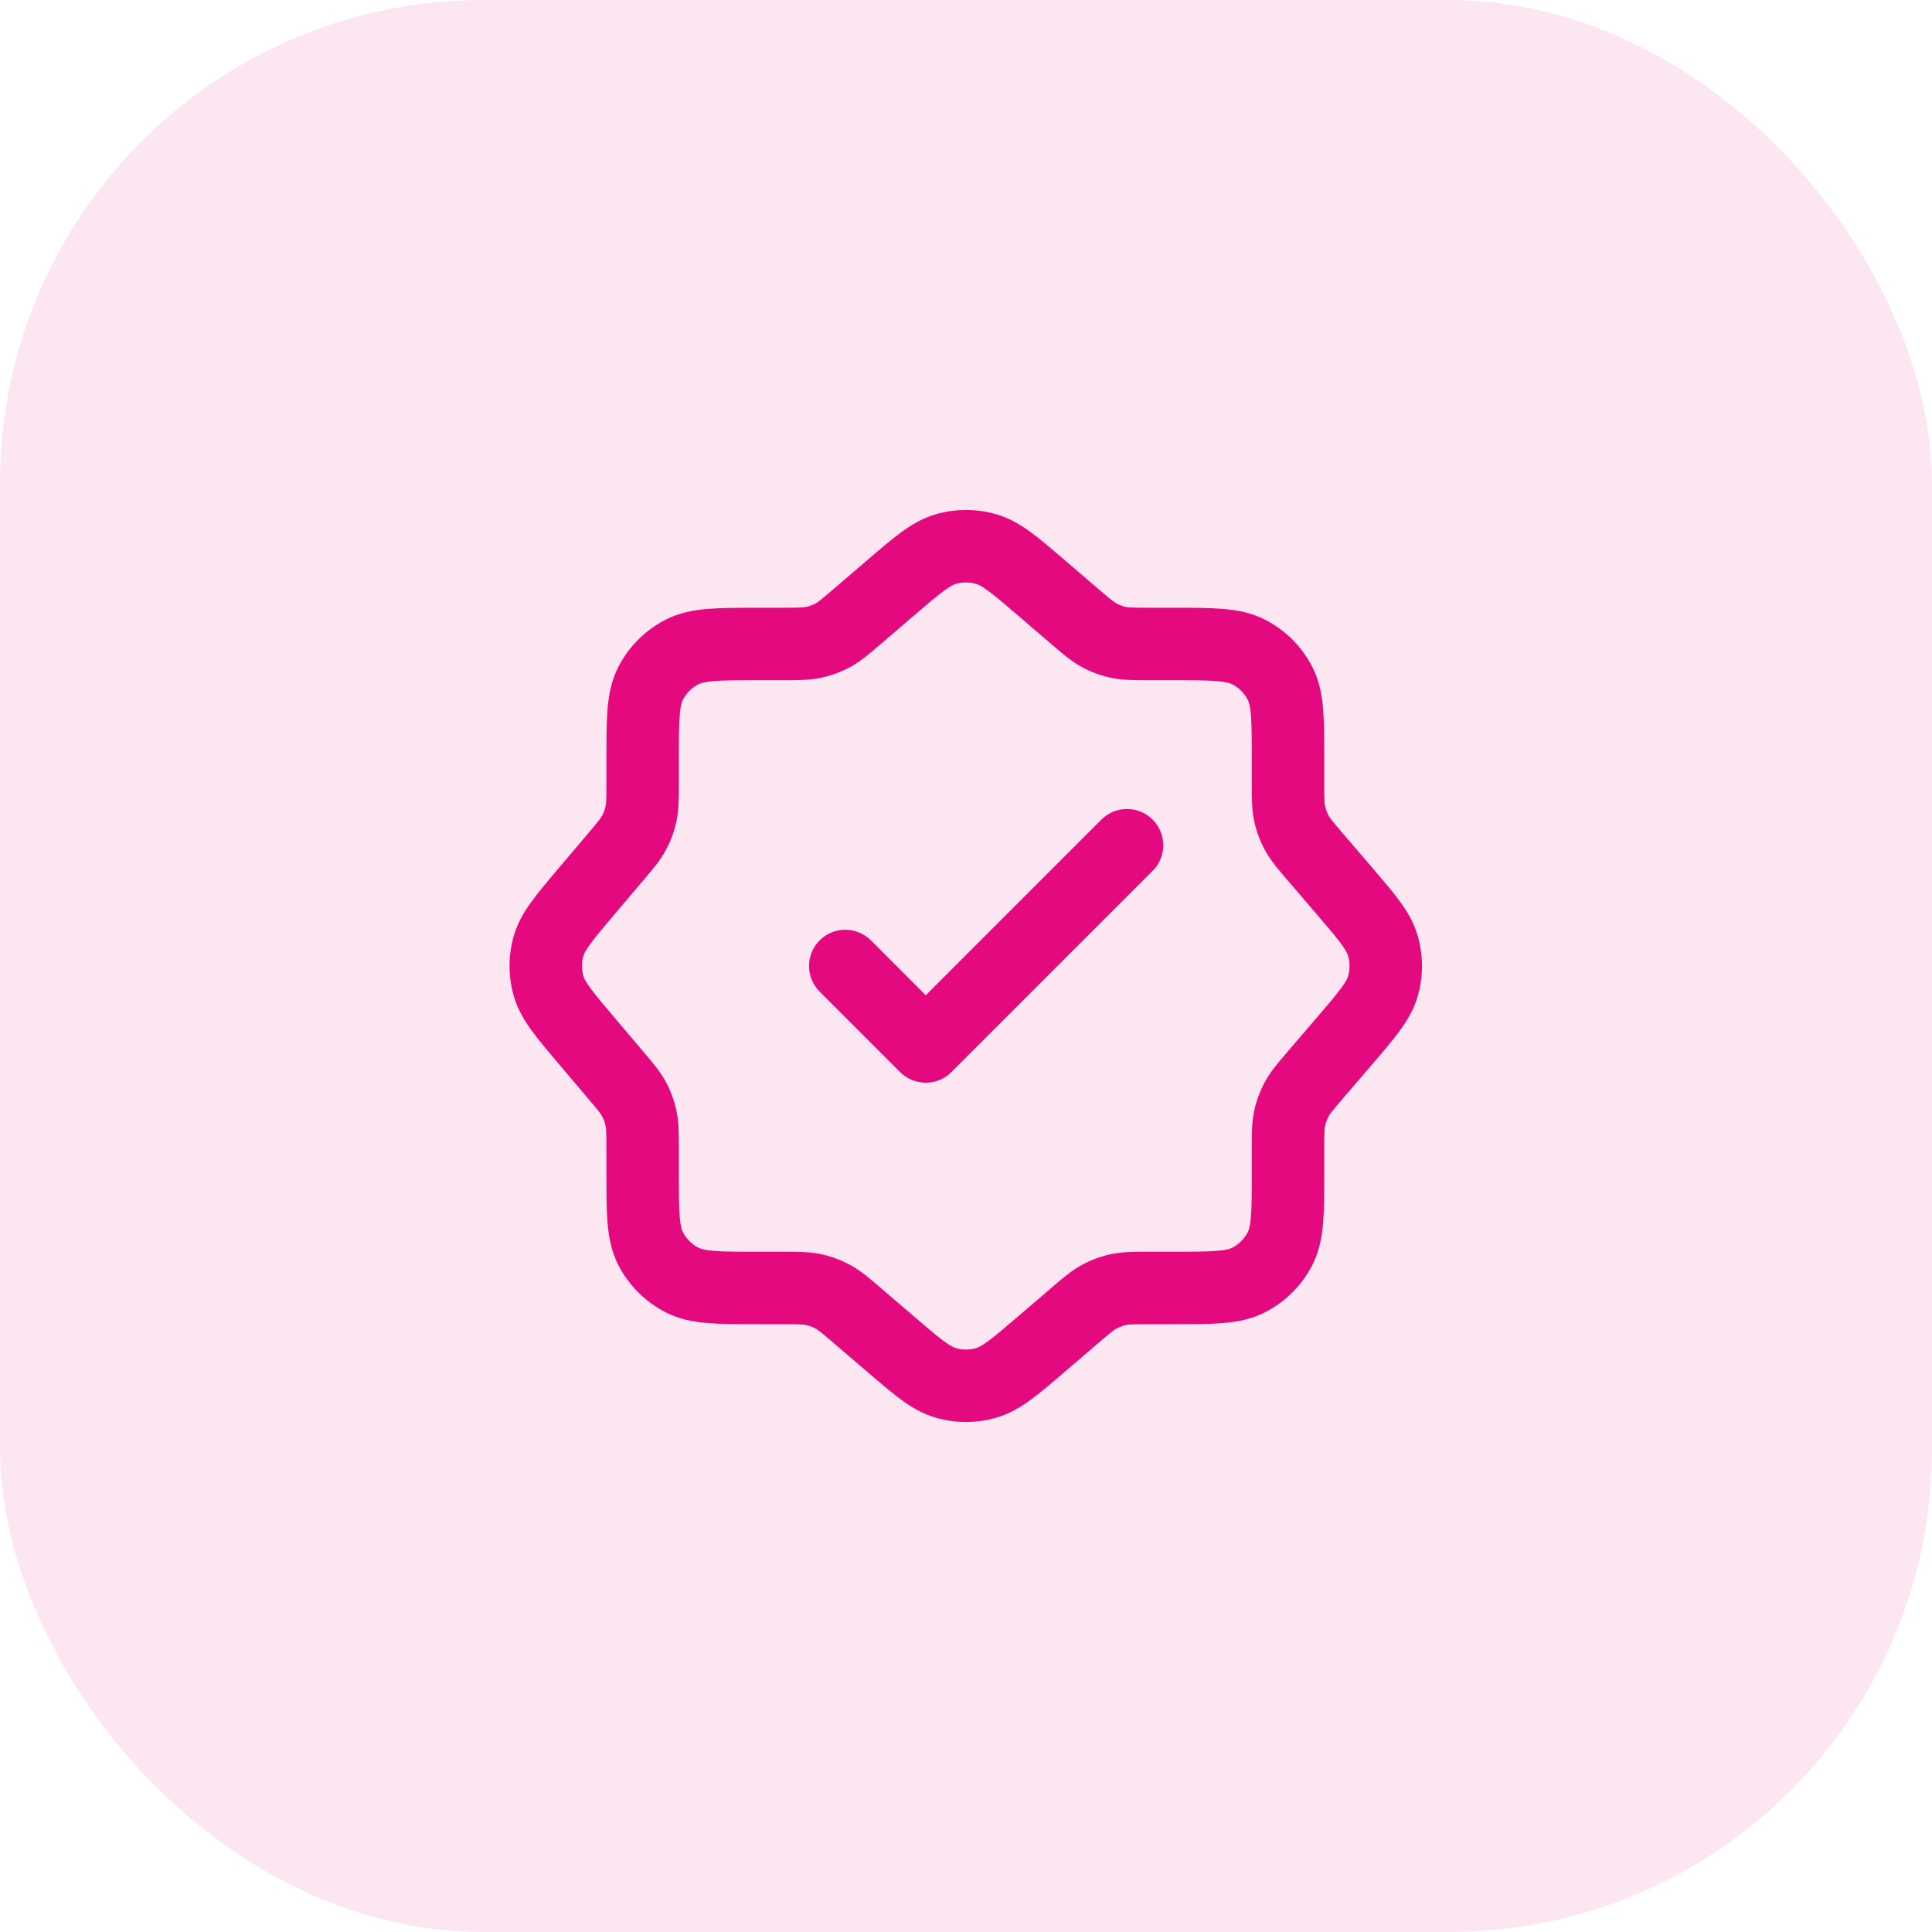 <?xml version="1.0" encoding="UTF-8"?> <svg xmlns="http://www.w3.org/2000/svg" width="40" height="40" viewBox="0 0 40 40" fill="none"><rect width="40" height="40" rx="10" fill="#E4097F" fill-opacity="0.1"></rect><path fill-rule="evenodd" clip-rule="evenodd" d="M20.629 10.648C20.218 10.529 19.782 10.529 19.371 10.648C19.098 10.728 18.871 10.865 18.657 11.021C18.457 11.168 18.23 11.362 17.97 11.585L17.95 11.602L17.269 12.186C16.996 12.42 16.94 12.463 16.886 12.493C16.823 12.526 16.756 12.551 16.687 12.566C16.627 12.579 16.556 12.583 16.196 12.583L15.705 12.583L15.676 12.583L15.676 12.583C15.281 12.583 14.94 12.583 14.659 12.606C14.362 12.63 14.067 12.684 13.784 12.828C13.36 13.044 13.016 13.388 12.8 13.812C12.656 14.095 12.602 14.39 12.578 14.687C12.555 14.968 12.555 15.309 12.555 15.704L12.555 15.704L12.555 15.733L12.555 16.203C12.555 16.56 12.551 16.63 12.538 16.69C12.524 16.759 12.499 16.825 12.466 16.887C12.437 16.941 12.395 16.997 12.164 17.27L11.576 17.963L11.559 17.983C11.34 18.242 11.149 18.467 11.005 18.666C10.851 18.879 10.716 19.105 10.638 19.375C10.52 19.783 10.52 20.216 10.638 20.624C10.716 20.895 10.851 21.121 11.005 21.333C11.149 21.532 11.34 21.758 11.559 22.016L11.576 22.036L12.164 22.73C12.395 23.002 12.437 23.058 12.466 23.112C12.499 23.174 12.524 23.241 12.538 23.309C12.551 23.369 12.555 23.439 12.555 23.796L12.555 24.266L12.555 24.295C12.555 24.691 12.555 25.032 12.578 25.313C12.602 25.609 12.656 25.904 12.8 26.188C13.016 26.611 13.36 26.955 13.784 27.171C14.067 27.316 14.362 27.369 14.659 27.393C14.94 27.416 15.281 27.416 15.676 27.416L15.676 27.416L15.705 27.416L16.196 27.416C16.556 27.416 16.627 27.42 16.687 27.433C16.756 27.448 16.823 27.473 16.886 27.507C16.94 27.536 16.996 27.579 17.269 27.814L17.95 28.397L17.97 28.414L17.97 28.414C18.23 28.637 18.457 28.831 18.657 28.978C18.871 29.135 19.098 29.271 19.371 29.351C19.782 29.471 20.218 29.471 20.629 29.351C20.902 29.271 21.13 29.135 21.343 28.978C21.544 28.831 21.77 28.637 22.03 28.414L22.05 28.397L22.731 27.814C23.004 27.579 23.061 27.536 23.115 27.507C23.177 27.473 23.244 27.448 23.313 27.433C23.373 27.42 23.444 27.416 23.805 27.416L24.267 27.416L24.296 27.416L24.296 27.416C24.691 27.416 25.032 27.416 25.313 27.393C25.61 27.369 25.904 27.316 26.188 27.171C26.612 26.955 26.956 26.611 27.172 26.188C27.316 25.904 27.37 25.609 27.394 25.313C27.417 25.032 27.417 24.691 27.417 24.295L27.417 24.295L27.417 24.266L27.417 23.804C27.417 23.444 27.421 23.373 27.434 23.313C27.449 23.244 27.473 23.177 27.507 23.114C27.537 23.06 27.579 23.004 27.814 22.73L28.398 22.05L28.415 22.03L28.415 22.03C28.638 21.77 28.832 21.543 28.979 21.343C29.135 21.129 29.272 20.902 29.351 20.629C29.471 20.218 29.471 19.781 29.351 19.37C29.272 19.098 29.135 18.87 28.979 18.657C28.832 18.456 28.637 18.23 28.415 17.97L28.398 17.95L27.814 17.269C27.579 16.995 27.537 16.939 27.507 16.885C27.473 16.823 27.449 16.756 27.434 16.686C27.421 16.626 27.417 16.556 27.417 16.195L27.417 15.733L27.417 15.704L27.417 15.704C27.417 15.309 27.417 14.968 27.394 14.687C27.37 14.39 27.316 14.095 27.172 13.812C26.956 13.388 26.612 13.044 26.188 12.828C25.904 12.684 25.61 12.63 25.313 12.606C25.032 12.583 24.691 12.583 24.296 12.583L24.267 12.583L23.805 12.583C23.444 12.583 23.373 12.579 23.313 12.566C23.244 12.551 23.177 12.526 23.115 12.493C23.061 12.463 23.004 12.42 22.731 12.186L22.05 11.602L22.03 11.585L22.03 11.585C21.77 11.362 21.544 11.168 21.343 11.021C21.13 10.865 20.902 10.728 20.629 10.648ZM19.79 12.088C19.927 12.049 20.073 12.049 20.21 12.088C20.248 12.1 20.314 12.127 20.456 12.231C20.605 12.34 20.788 12.496 21.074 12.741L21.755 13.325L21.797 13.361C22.005 13.539 22.188 13.697 22.401 13.812C22.588 13.913 22.789 13.987 22.997 14.032C23.234 14.083 23.475 14.083 23.749 14.083L23.805 14.083L24.267 14.083C24.699 14.083 24.978 14.084 25.191 14.101C25.395 14.118 25.47 14.146 25.507 14.165C25.648 14.237 25.763 14.351 25.835 14.492C25.854 14.53 25.882 14.605 25.899 14.809C25.916 15.021 25.917 15.301 25.917 15.733L25.917 16.195L25.917 16.251C25.916 16.525 25.916 16.766 25.967 17.003C26.012 17.211 26.087 17.412 26.188 17.599C26.303 17.812 26.46 17.995 26.639 18.203L26.675 18.245L27.259 18.926C27.503 19.212 27.66 19.395 27.769 19.544C27.873 19.685 27.9 19.752 27.911 19.79C27.951 19.927 27.951 20.072 27.911 20.209C27.9 20.248 27.873 20.314 27.769 20.456C27.66 20.605 27.503 20.788 27.259 21.073L26.675 21.754L26.639 21.797C26.46 22.004 26.303 22.187 26.188 22.4C26.087 22.588 26.012 22.788 25.967 22.997C25.916 23.233 25.916 23.475 25.917 23.748L25.917 23.804L25.917 24.266C25.917 24.699 25.916 24.978 25.899 25.19C25.882 25.394 25.854 25.47 25.835 25.507C25.763 25.648 25.648 25.763 25.507 25.835C25.47 25.854 25.395 25.882 25.191 25.898C24.978 25.916 24.699 25.916 24.267 25.916L23.805 25.916L23.749 25.916C23.475 25.916 23.234 25.916 22.997 25.967C22.789 26.012 22.588 26.086 22.401 26.188C22.188 26.303 22.005 26.46 21.797 26.638L21.755 26.675L21.074 27.258C20.788 27.503 20.605 27.659 20.456 27.769C20.314 27.872 20.248 27.9 20.21 27.911C20.073 27.951 19.927 27.951 19.79 27.911C19.752 27.9 19.686 27.872 19.544 27.769C19.395 27.659 19.212 27.503 18.926 27.258L18.246 26.675L18.203 26.638C17.996 26.46 17.812 26.303 17.599 26.188C17.412 26.086 17.211 26.012 17.003 25.967C16.767 25.916 16.525 25.916 16.251 25.916L16.196 25.916L15.705 25.916C15.273 25.916 14.993 25.916 14.781 25.898C14.577 25.882 14.502 25.854 14.464 25.835C14.323 25.763 14.209 25.648 14.137 25.507C14.118 25.47 14.089 25.394 14.073 25.19C14.056 24.978 14.055 24.699 14.055 24.266L14.055 23.796L14.055 23.741C14.055 23.47 14.055 23.23 14.005 22.995C13.961 22.789 13.888 22.59 13.788 22.403C13.675 22.192 13.52 22.009 13.344 21.802L13.308 21.76L12.72 21.066C12.48 20.782 12.326 20.6 12.219 20.452C12.117 20.312 12.09 20.246 12.079 20.208C12.04 20.072 12.04 19.927 12.079 19.791C12.09 19.753 12.117 19.688 12.219 19.547C12.326 19.399 12.48 19.217 12.72 18.933L13.308 18.239L13.344 18.197L13.344 18.197C13.52 17.99 13.675 17.808 13.788 17.596C13.888 17.41 13.961 17.21 14.005 17.004C14.055 16.769 14.055 16.53 14.055 16.258L14.055 16.258L14.055 16.203L14.055 15.733C14.055 15.301 14.056 15.021 14.073 14.809C14.089 14.605 14.118 14.53 14.137 14.492C14.209 14.351 14.323 14.237 14.464 14.165C14.502 14.146 14.577 14.118 14.781 14.101C14.993 14.084 15.273 14.083 15.705 14.083L16.196 14.083L16.251 14.083C16.525 14.083 16.767 14.083 17.003 14.032C17.211 13.987 17.412 13.913 17.599 13.812C17.812 13.697 17.996 13.539 18.203 13.361L18.246 13.325L18.926 12.741C19.212 12.496 19.395 12.34 19.544 12.231C19.686 12.127 19.752 12.1 19.79 12.088ZM23.864 18.03C24.157 17.737 24.157 17.262 23.864 16.969C23.571 16.676 23.096 16.676 22.803 16.969L19.167 20.606L18.031 19.469C17.738 19.176 17.263 19.176 16.97 19.469C16.677 19.762 16.677 20.237 16.97 20.53L18.637 22.197C18.777 22.337 18.968 22.416 19.167 22.416C19.366 22.416 19.557 22.337 19.697 22.197L23.864 18.03Z" fill="#E4097F"></path></svg> 